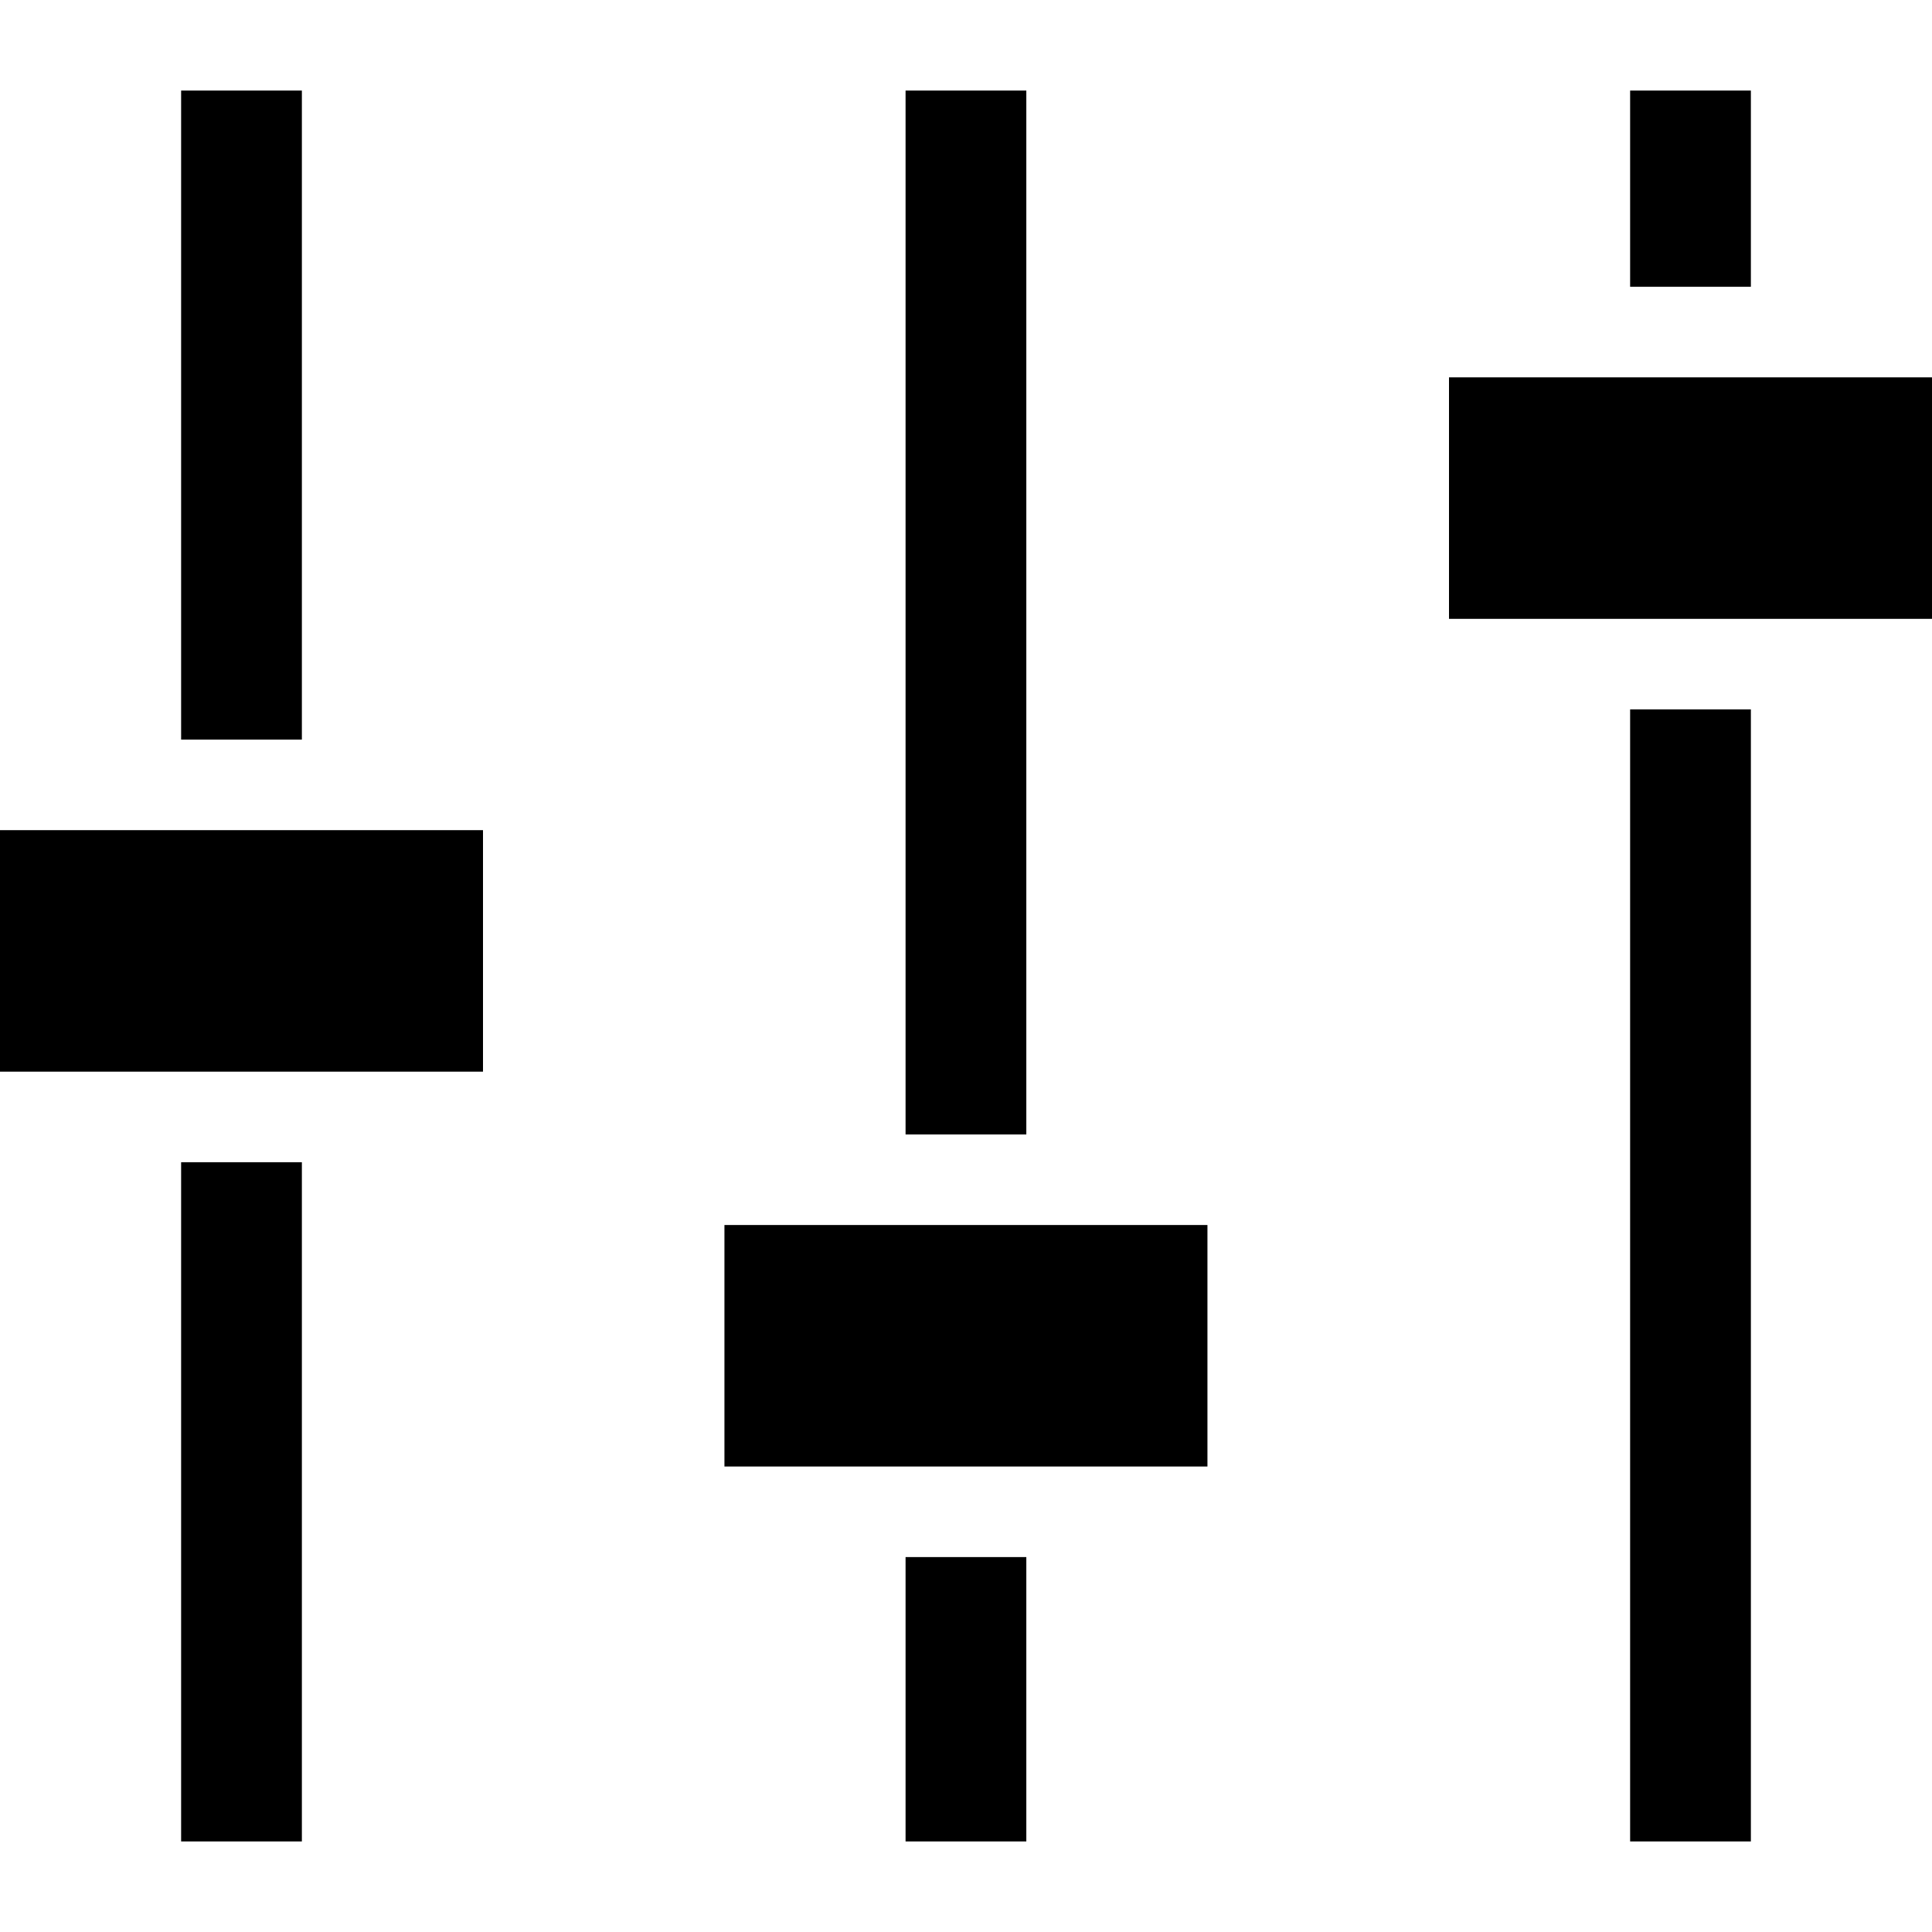 <!DOCTYPE svg PUBLIC "-//W3C//DTD SVG 1.1//EN" "http://www.w3.org/Graphics/SVG/1.1/DTD/svg11.dtd">
<!-- Uploaded to: SVG Repo, www.svgrepo.com, Transformed by: SVG Repo Mixer Tools -->
<svg version="1.1" id="_x32_" xmlns="http://www.w3.org/2000/svg" xmlns:xlink="http://www.w3.org/1999/xlink" viewBox="0 0 512 512" xml:space="preserve" width="256px" height="256px" fill="#000000">
<g id="SVGRepo_bgCarrier" stroke-width="0"/>
<g id="SVGRepo_tracerCarrier" stroke-linecap="round" stroke-linejoin="round"/>
<g id="SVGRepo_iconCarrier"> <style type="text/css"> .st0{fill:#000000;} </style> <g> <rect x="432" y="24" class="st0" width="32" height="52"/> <rect x="432" y="188" class="st0" width="32" height="300"/> <rect x="384" y="100" class="st0" width="128" height="64"/> <rect x="239.985" y="24" class="st0" width="32" height="276.641"/> <rect x="239.985" y="412.641" class="st0" width="32" height="75.359"/> <rect x="191.985" y="324.641" class="st0" width="128" height="64"/> <rect x="48" y="308" class="st0" width="32" height="180"/> <rect x="48" y="24" class="st0" width="32" height="172"/> <rect y="220" class="st0" width="128" height="64"/> </g> </g>
</svg>